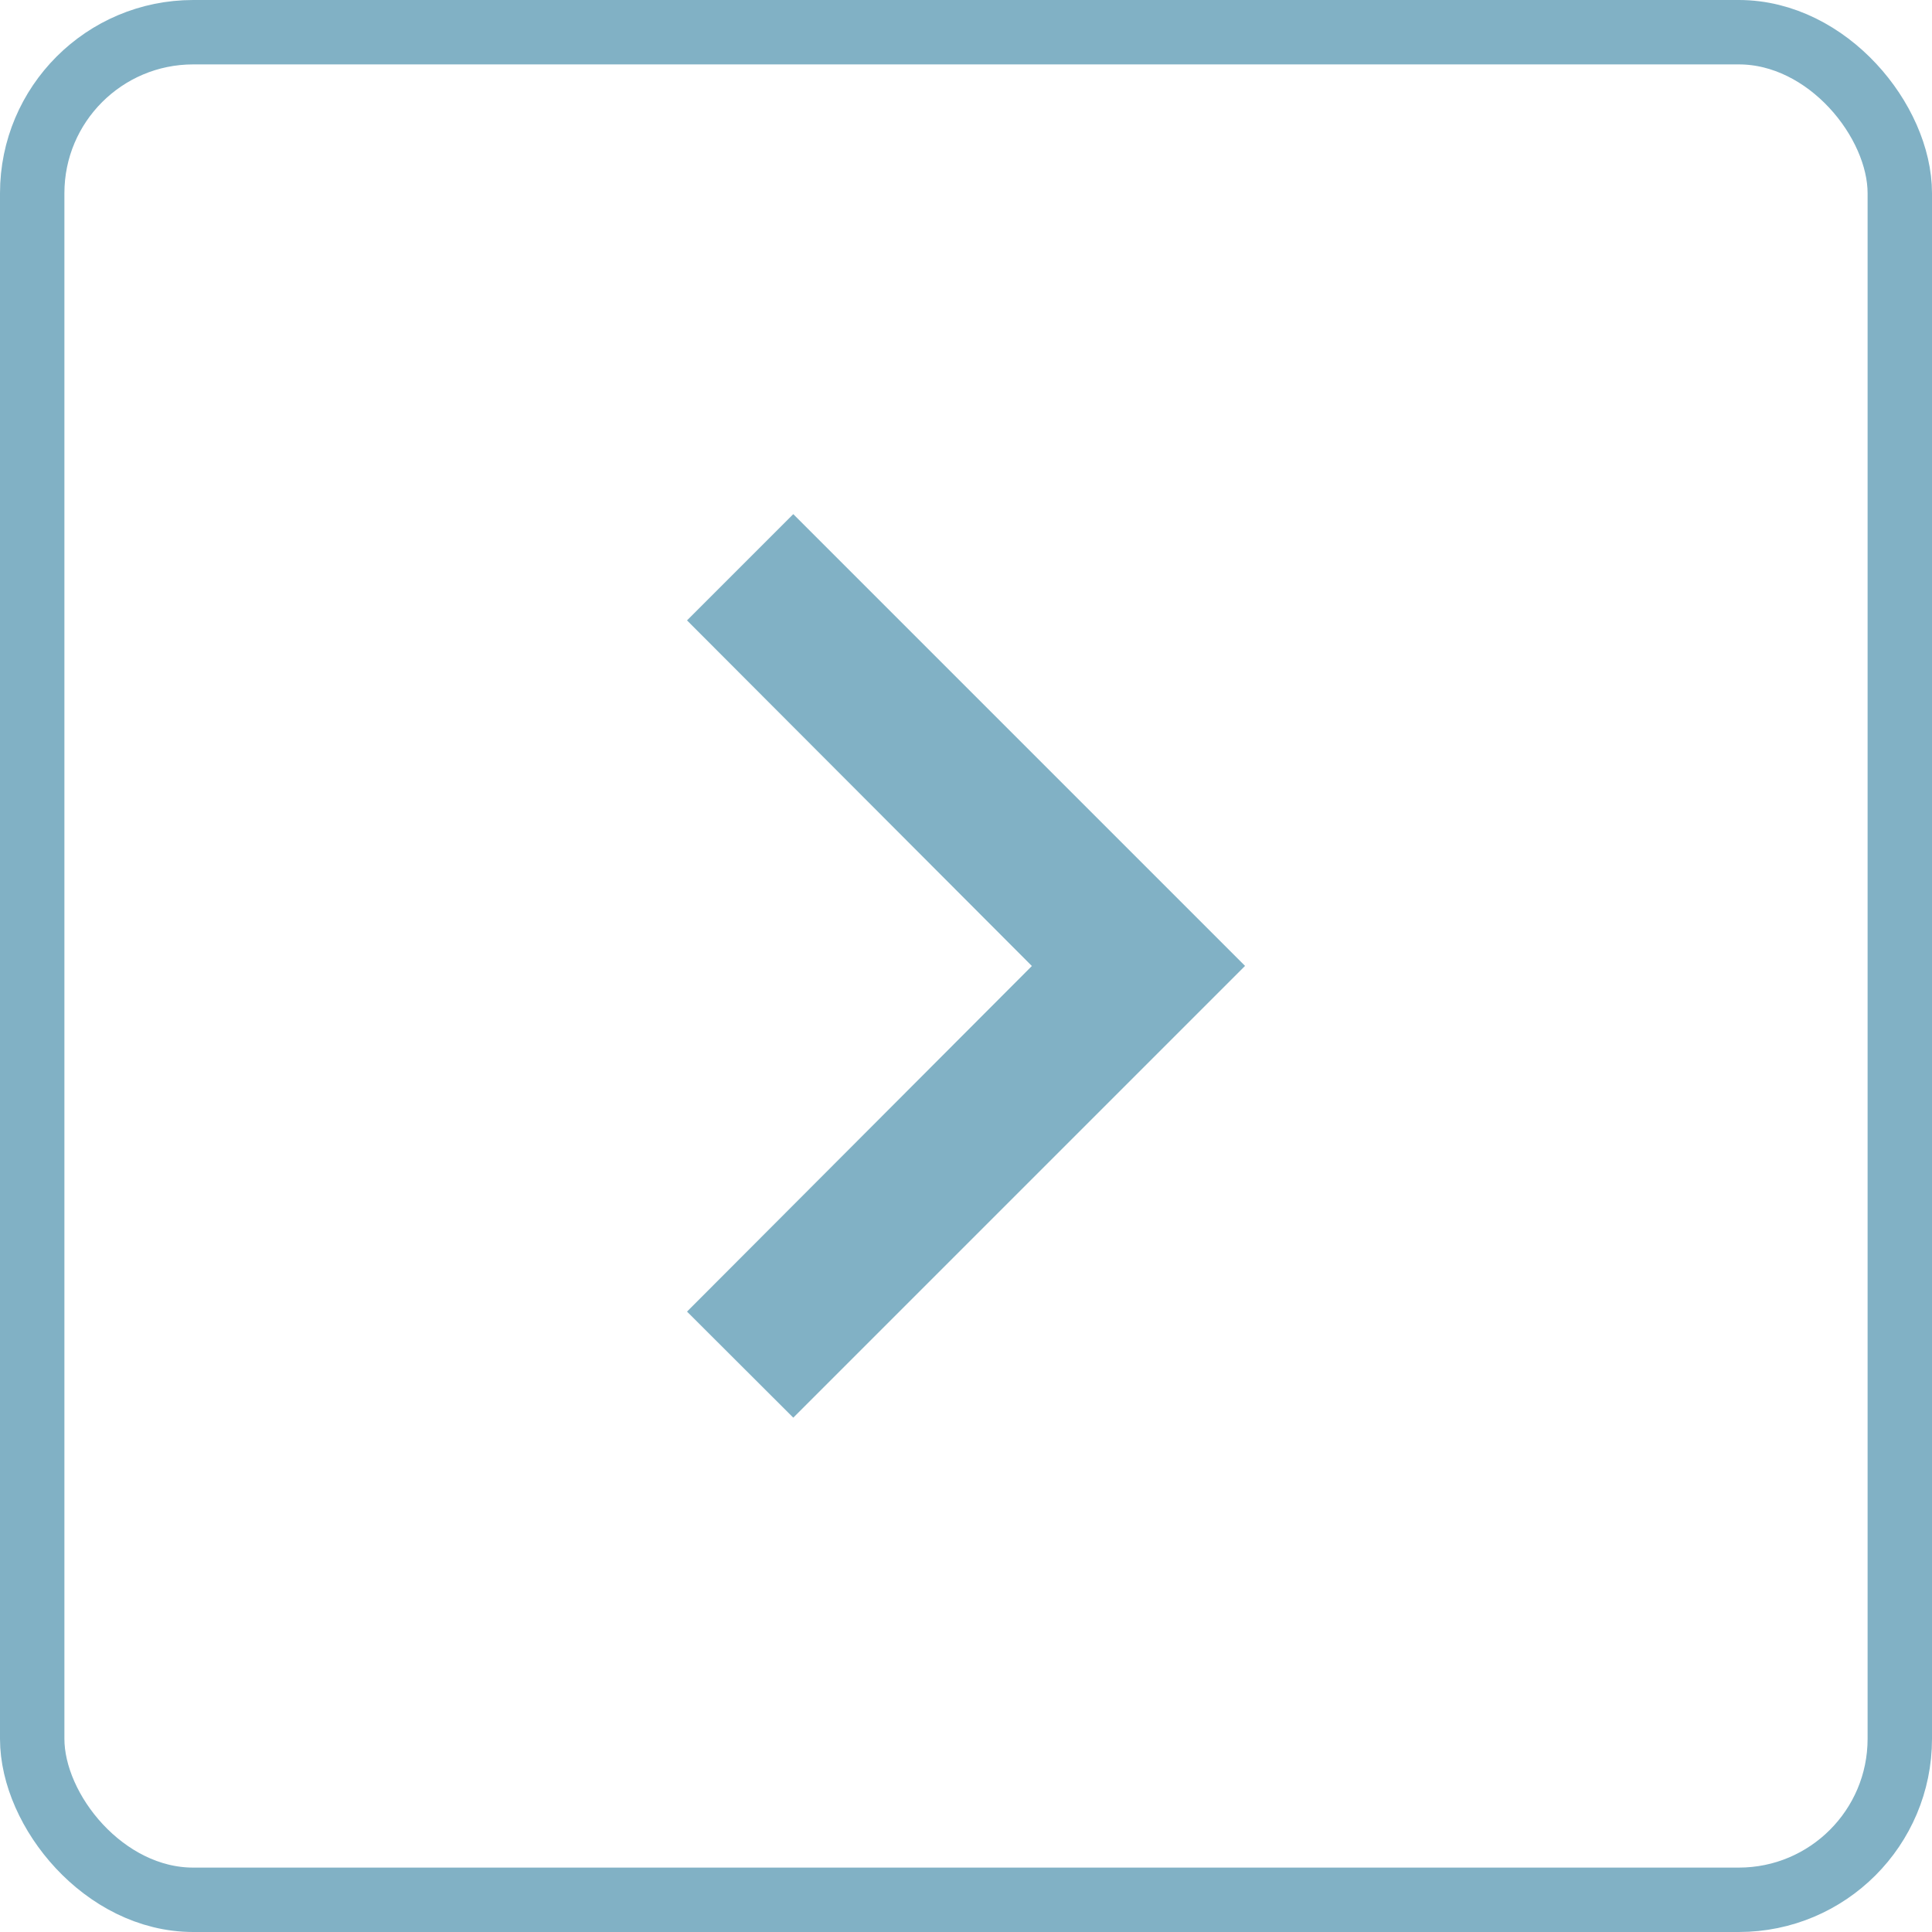 <svg xmlns="http://www.w3.org/2000/svg" width="60" height="60" viewBox="0 0 60 60">
  <g id="book-a" transform="translate(-1382.285 -1975.285)">
    <g id="Group_721" data-name="Group 721" transform="translate(1382 1975)">
      <g id="Rectangle_656" data-name="Rectangle 656" transform="translate(0.285 0.285)" fill="none" stroke="#81b1c5" stroke-width="2">
        <rect width="60" height="60" rx="6" stroke="none"/>
        <rect x="1" y="1" width="58" height="58" rx="5" fill="none"/>
      </g>
    </g>
    <path id="Icon_material-keyboard-arrow-right" data-name="Icon material-keyboard-arrow-right" d="M12.885,33.388l10.71-10.733L12.885,11.922l3.3-3.3,14.03,14.03-14.03,14.03Z" transform="translate(1390.736 1982.63)" fill="#81b1c5"/>
  </g>
</svg>

